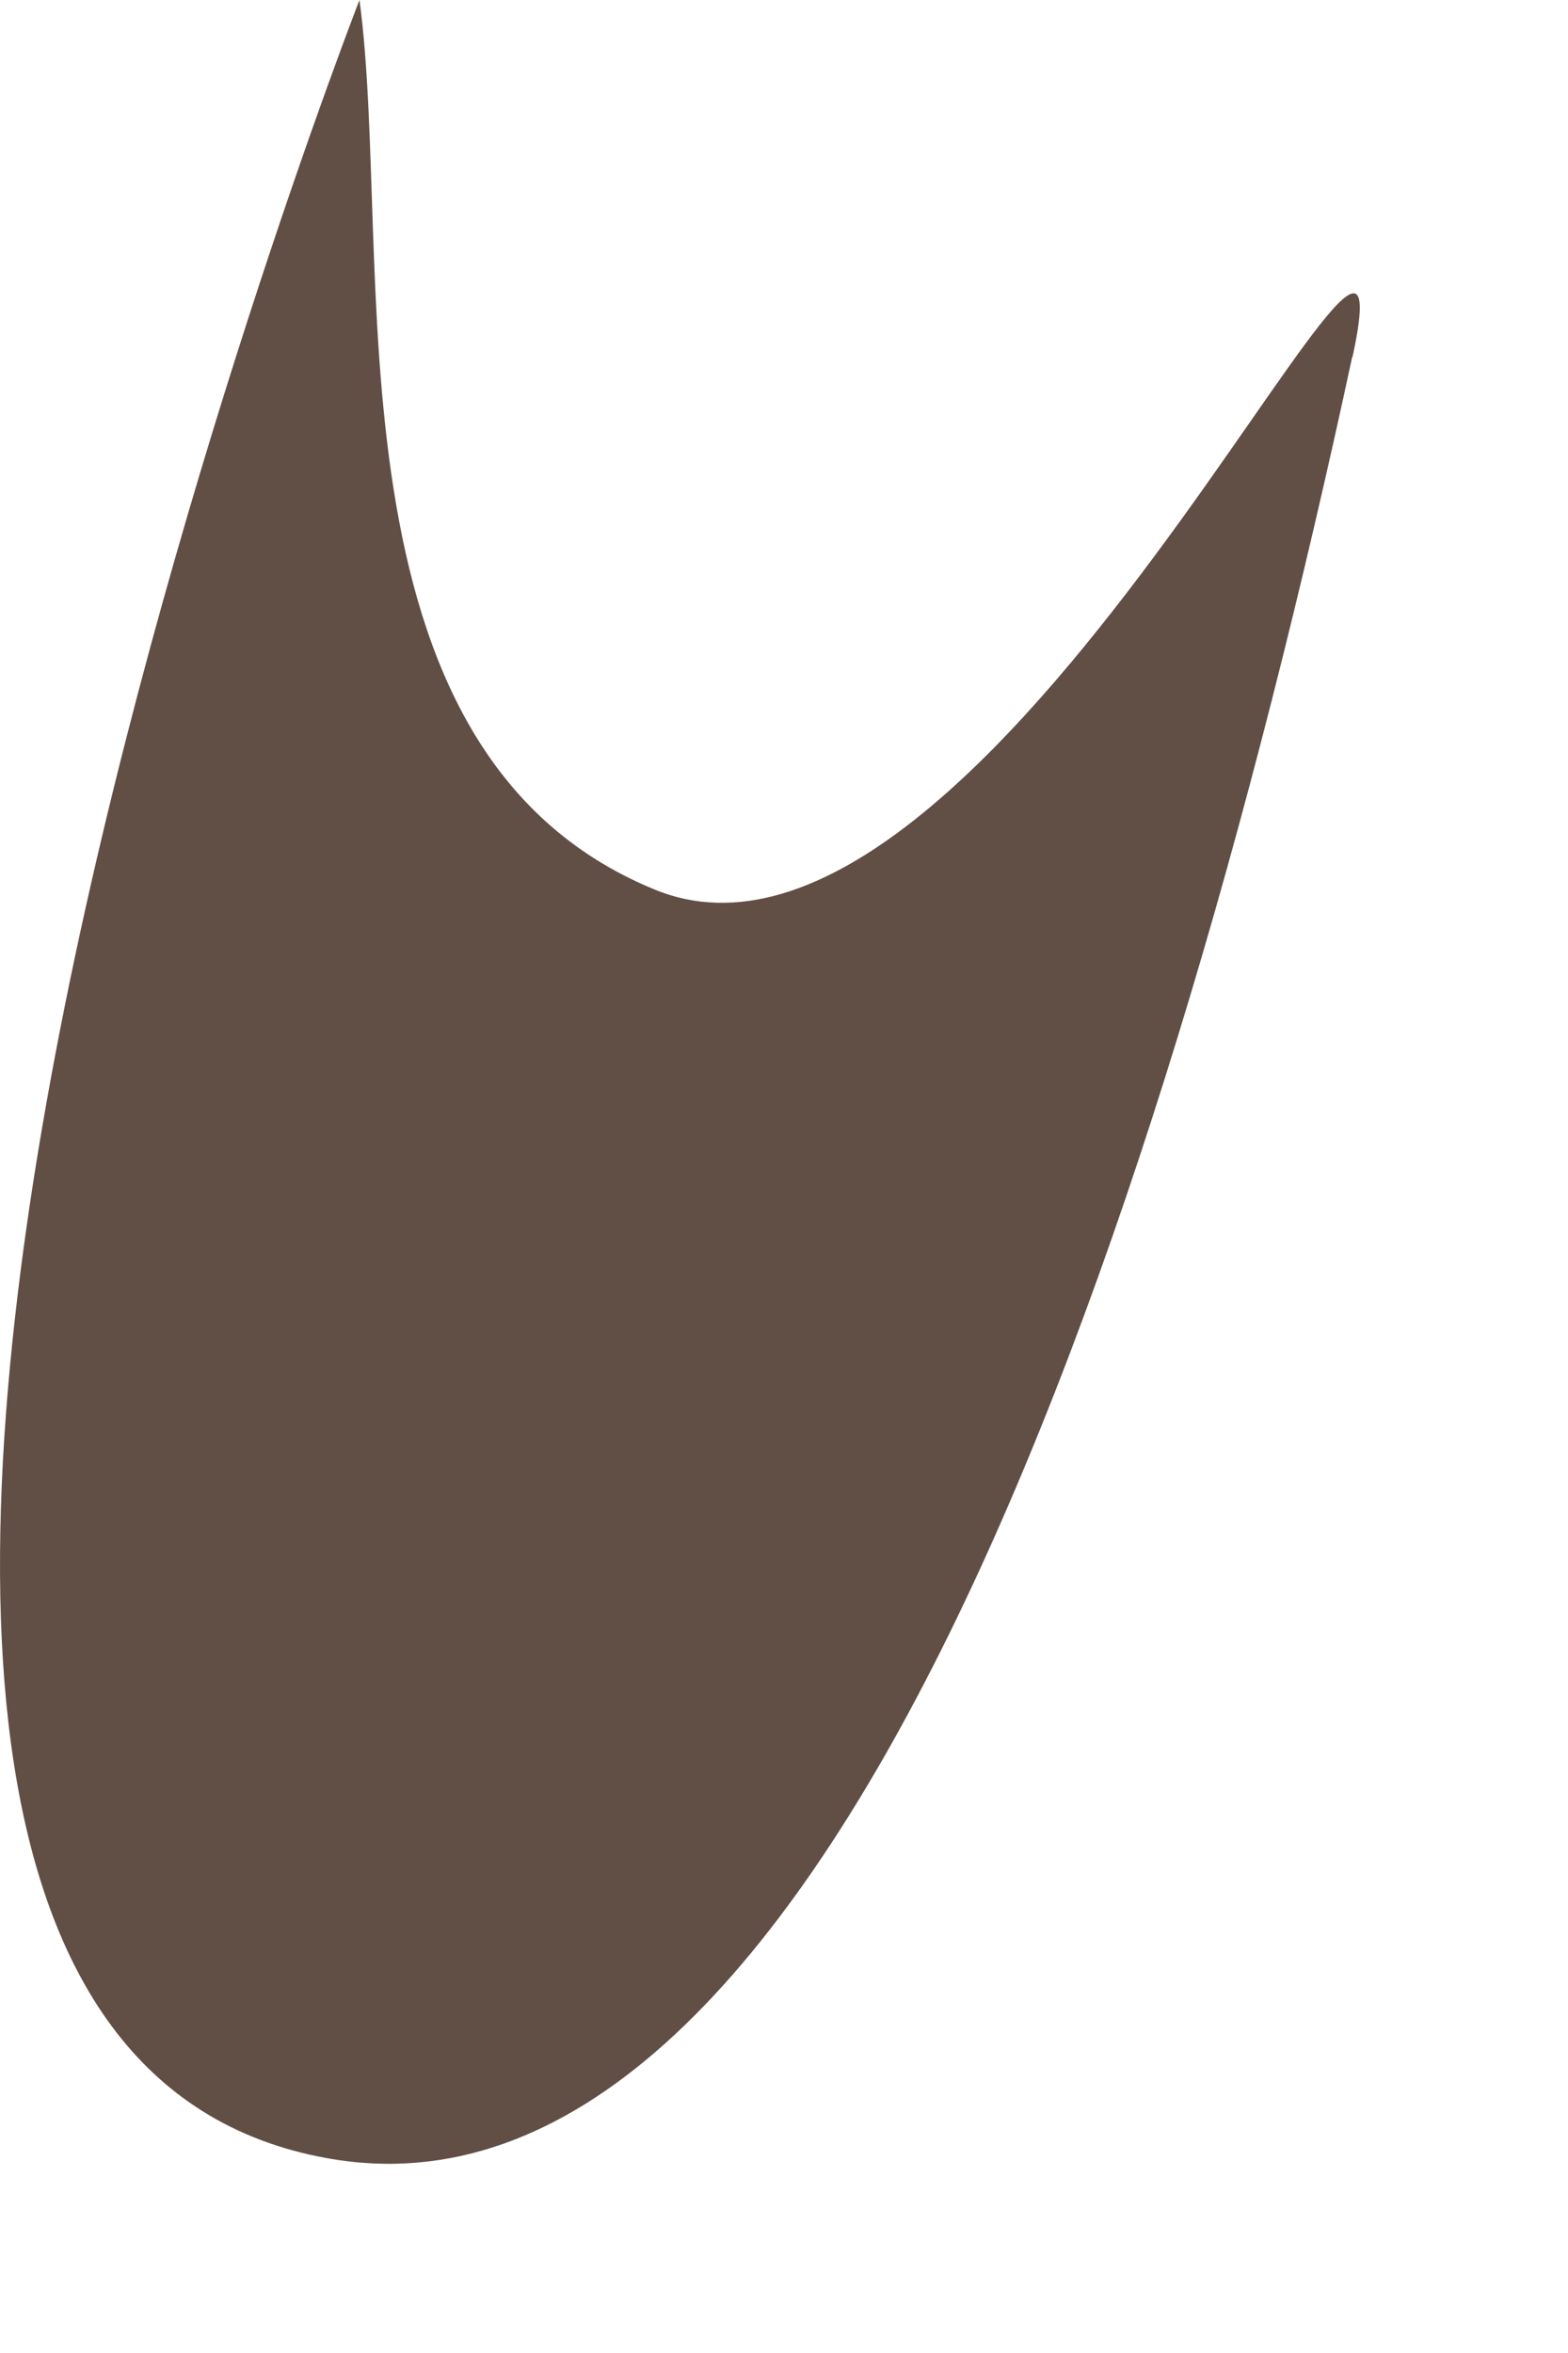 <?xml version="1.0" encoding="utf-8"?>
<svg xmlns="http://www.w3.org/2000/svg" fill="none" height="100%" overflow="visible" preserveAspectRatio="none" style="display: block;" viewBox="0 0 4 6" width="100%">
<path d="M3.45 0.912C3.627 0.093 2.523 2.626 1.667 2.267C0.81 1.913 1.006 0.656 0.917 0C0.917 0 -1.089 5.154 0.833 5.503C2.081 5.731 2.947 3.245 3.45 0.908V0.912Z" fill="#614F45" id="Vector"/>
</svg>